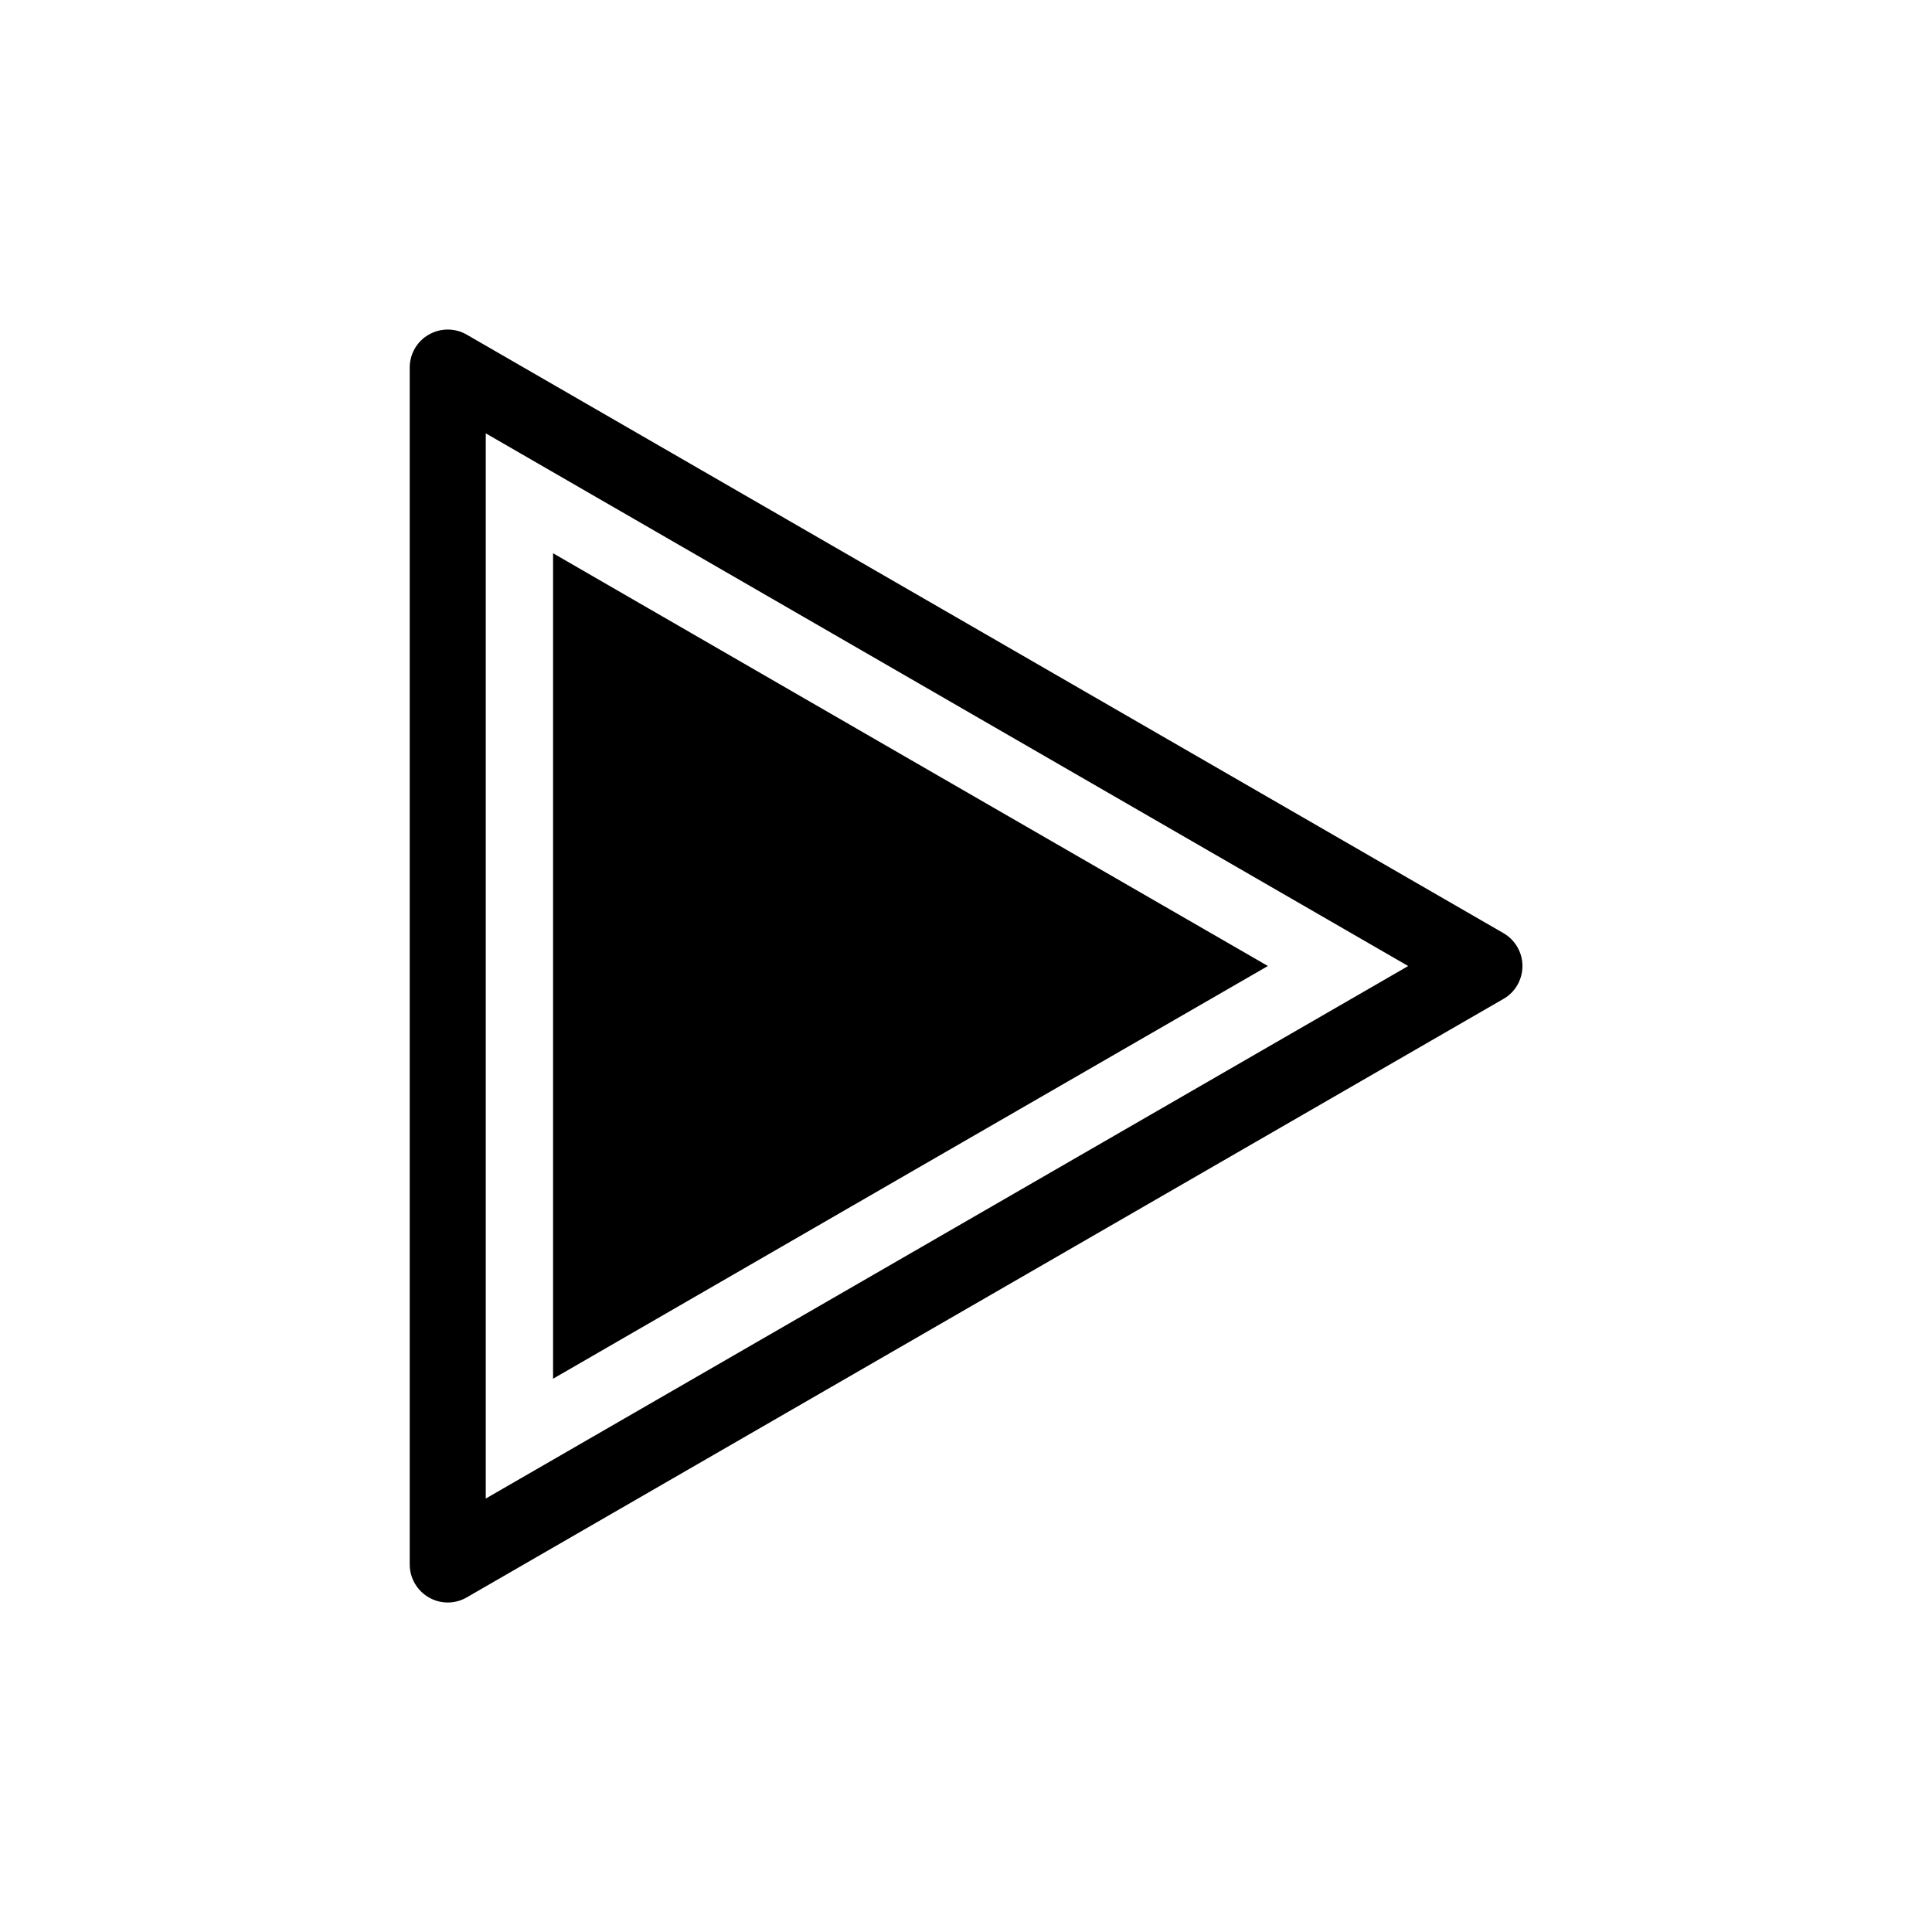 <?xml version="1.0" encoding="UTF-8"?>
<!-- Uploaded to: SVG Repo, www.svgrepo.com, Generator: SVG Repo Mixer Tools -->
<svg fill="#000000" width="800px" height="800px" version="1.1" viewBox="144 144 512 512" xmlns="http://www.w3.org/2000/svg">
 <g>
  <path d="m262.66 568.68c-1.762 0-3.477-0.453-5.039-1.359-3.125-1.812-5.039-5.141-5.039-8.715v-317.2c0-3.578 1.914-6.953 5.039-8.715 3.125-1.812 6.953-1.812 10.078 0l274.73 158.6c3.125 1.812 5.039 5.141 5.039 8.715 0 3.578-1.914 6.953-5.039 8.715l-274.73 158.6c-1.562 0.906-3.328 1.363-5.039 1.363zm10.074-309.84v282.29l244.45-141.12z"/>
  <path d="m290.57 400v-109.38l94.719 54.715 94.715 54.664-94.715 54.66-94.719 54.715z"/>
 </g>
</svg>